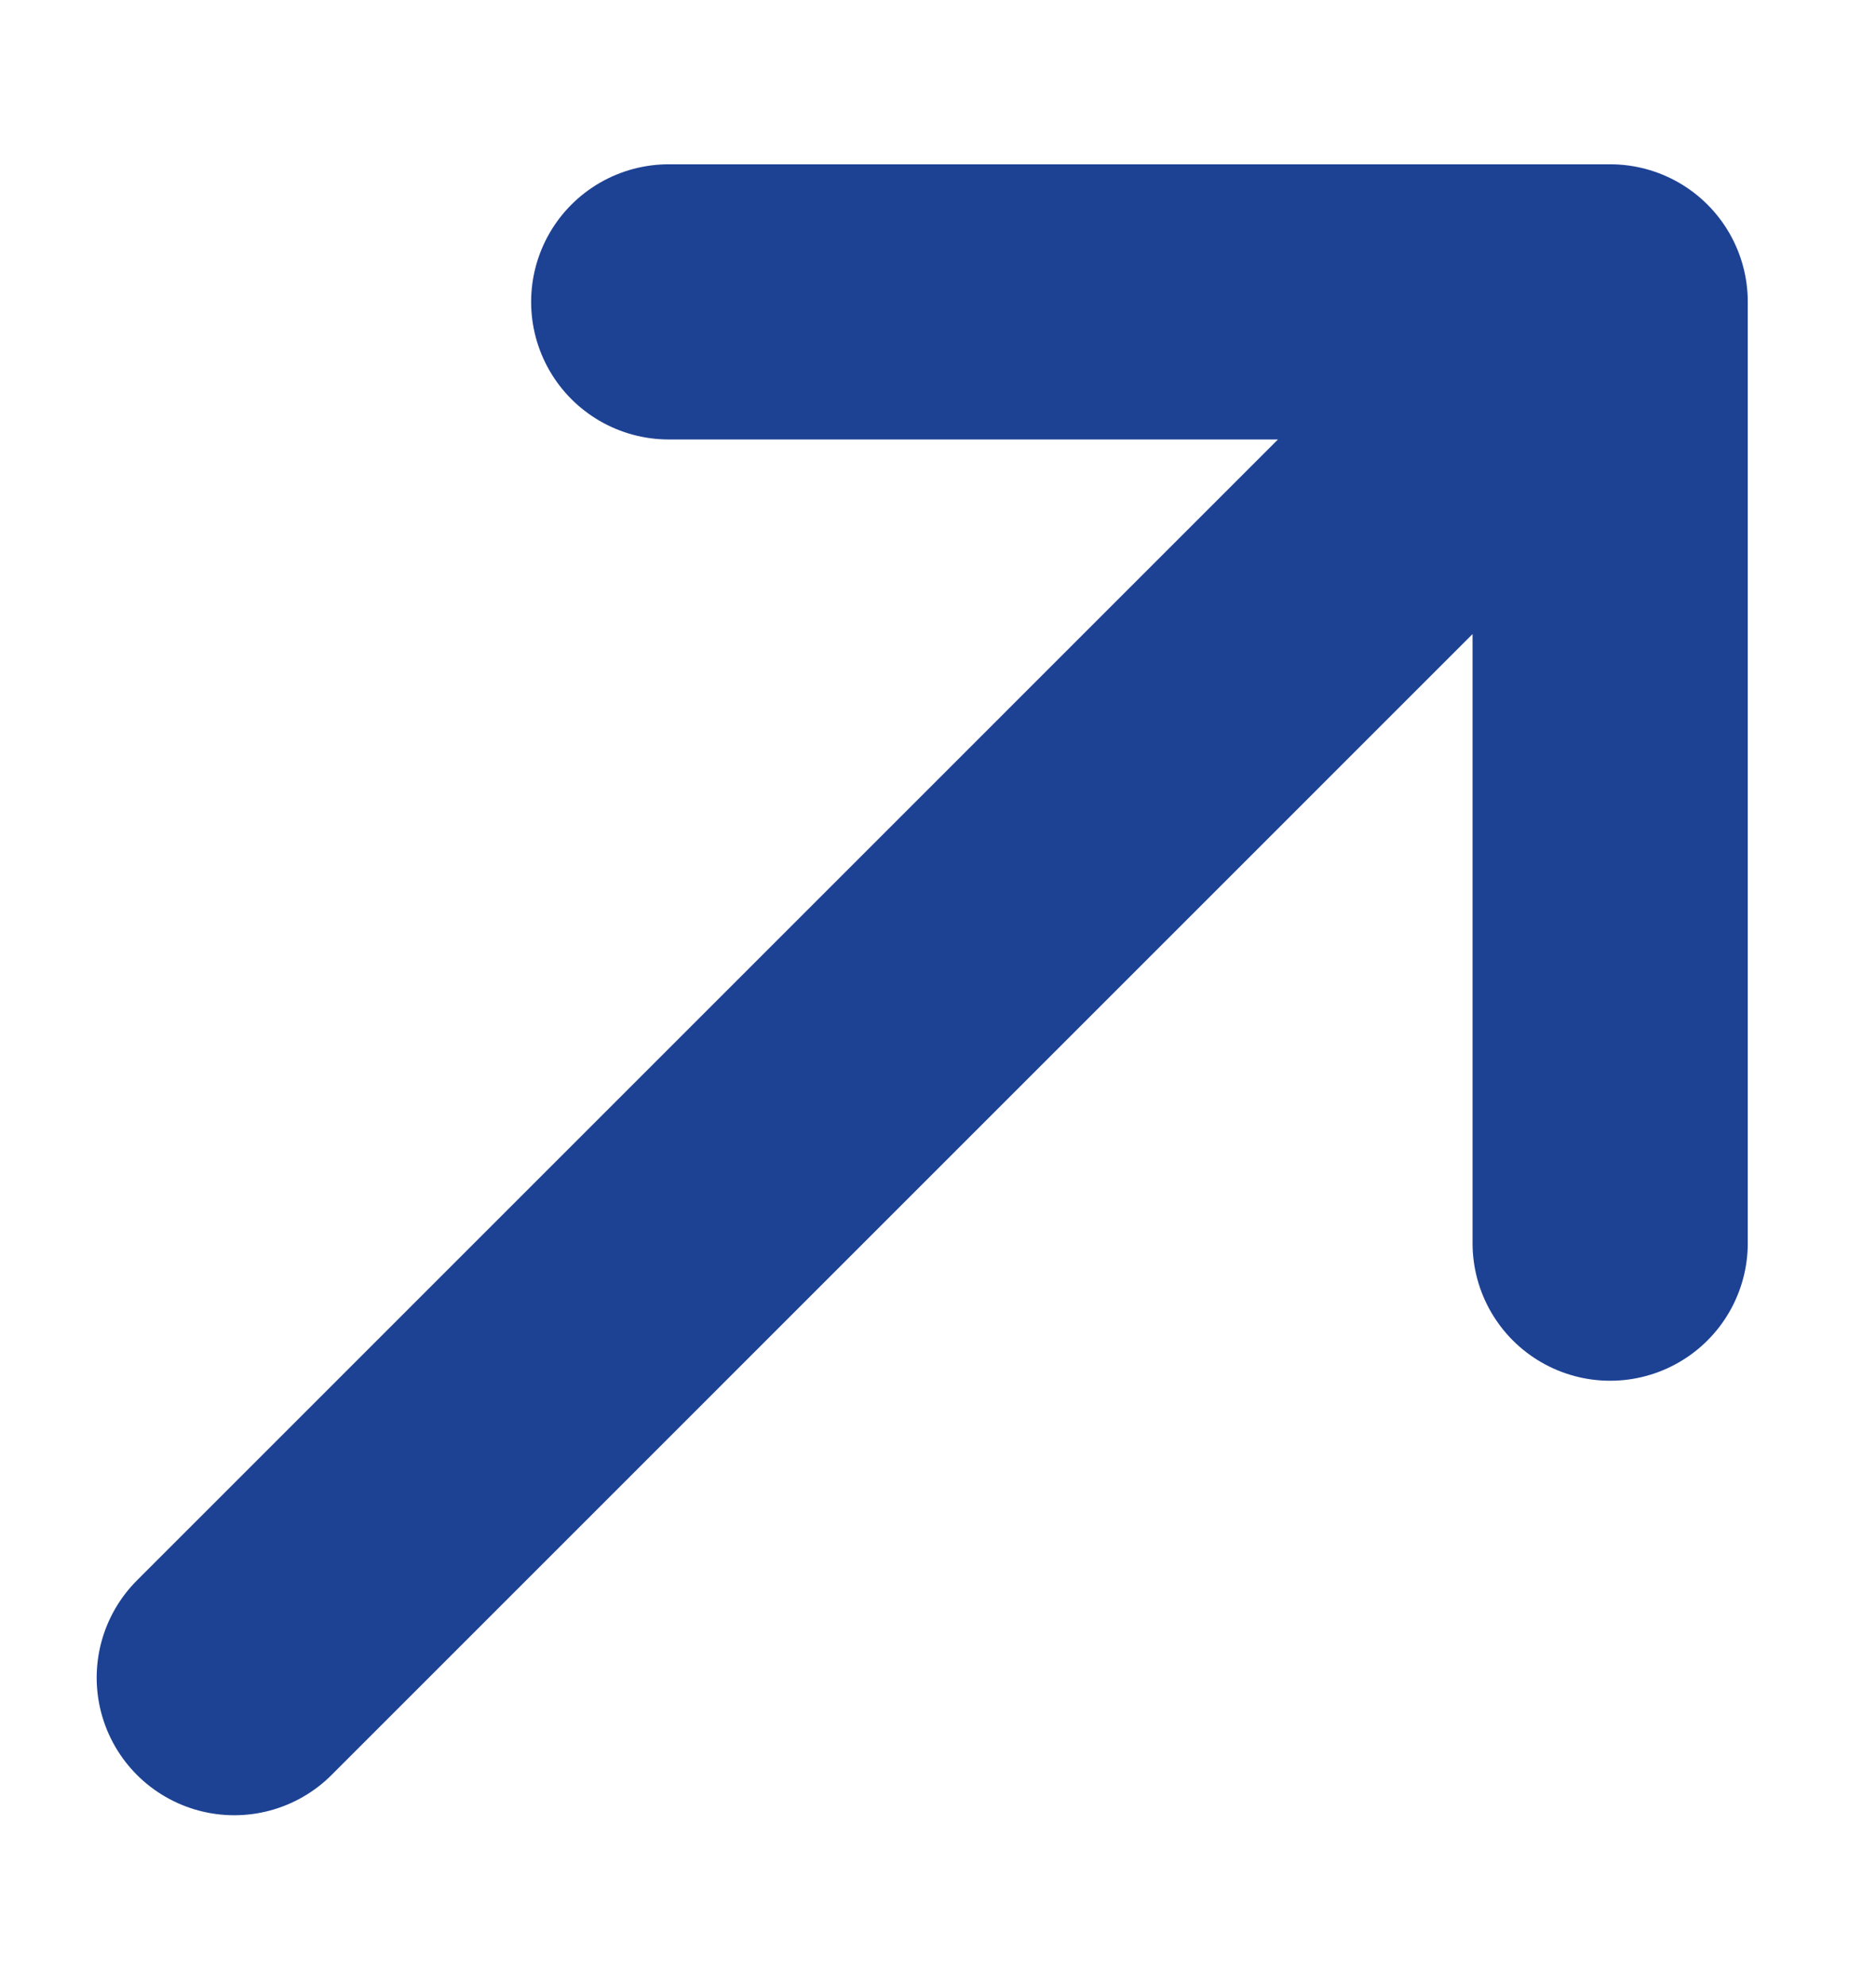 <?xml version="1.0" encoding="UTF-8"?> <svg xmlns="http://www.w3.org/2000/svg" width="17" height="18" viewBox="0 0 17 18" fill="none"><g clip-path="url(#clip0_113_385)"><g clip-path="url(#clip1_113_385)"><path d="M6.06 2.736H14.591M14.591 2.736V11.267M14.591 2.736L2.123 15.205" stroke="#1D4294" stroke-width="2.494" stroke-linecap="round" stroke-linejoin="round"></path></g></g><defs><clipPath id="clip0_113_385"><rect width="16.625" height="16.625" fill="white" transform="translate(0.043 0.658)"></rect></clipPath><clipPath id="clip1_113_385"><rect width="16.625" height="16.625" fill="white" transform="translate(0.044 0.658)"></rect></clipPath></defs></svg> 